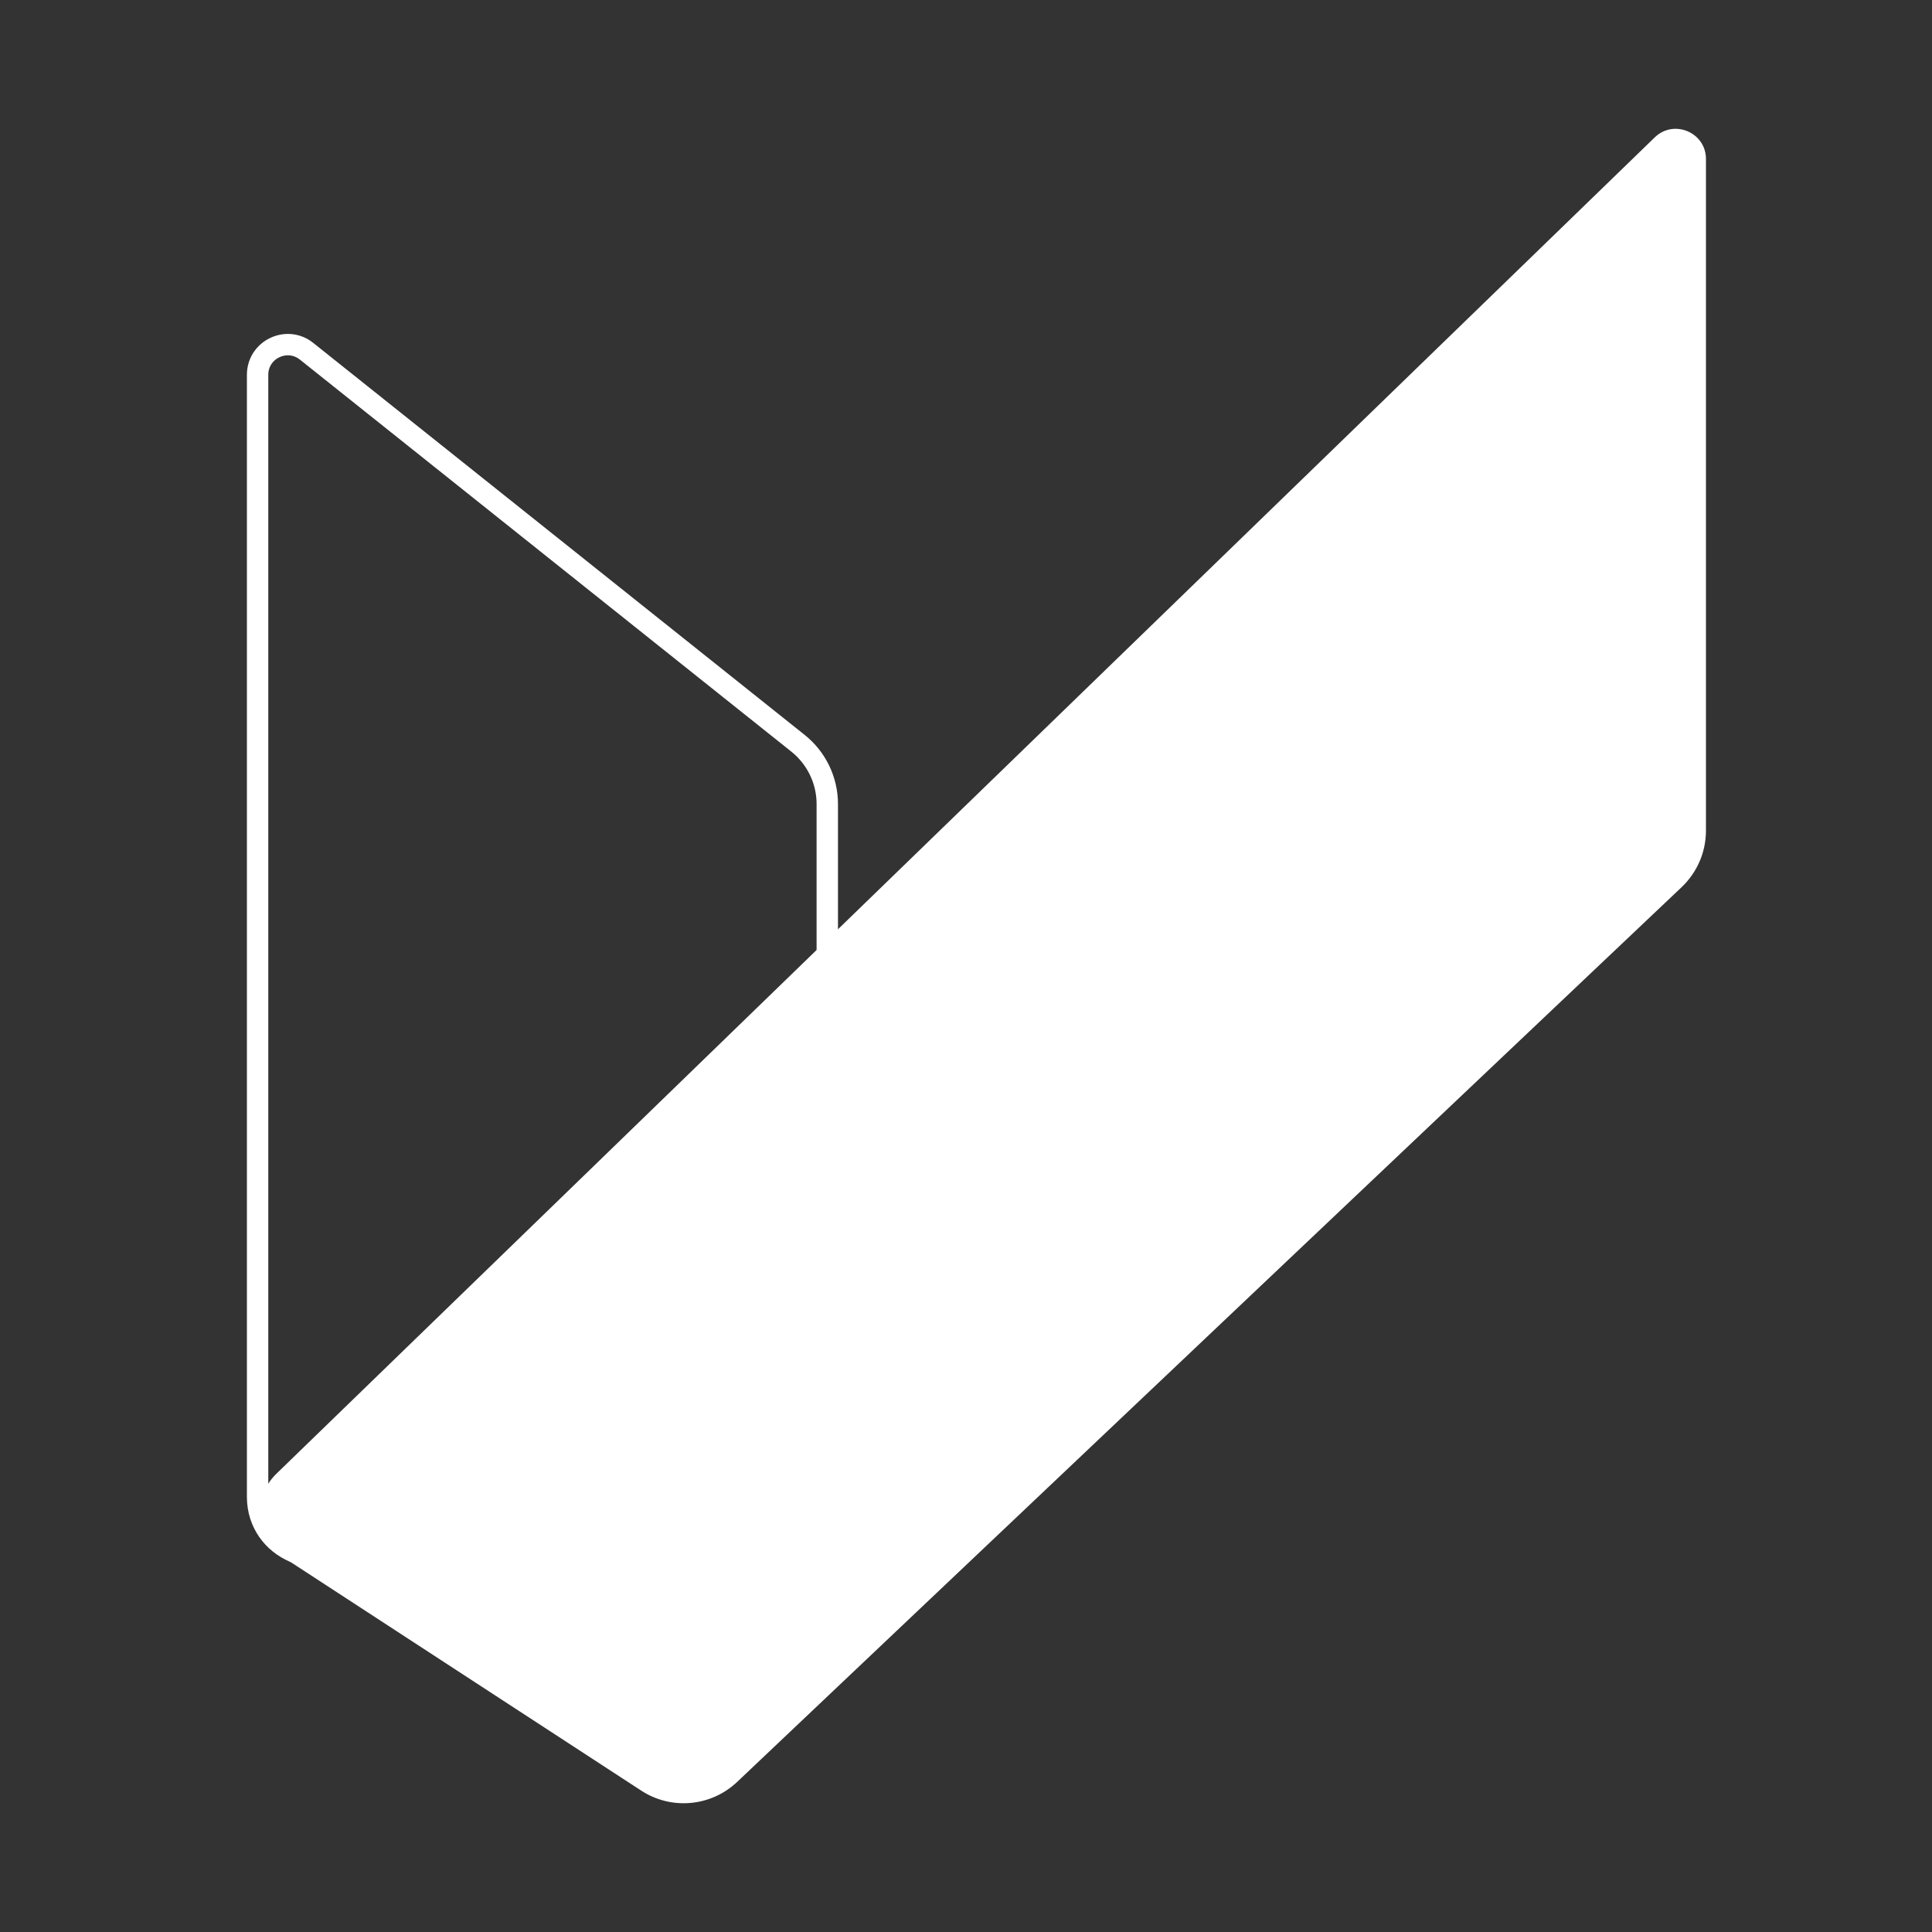 <svg width="15" height="15" viewBox="0 0 15 15" fill="none" xmlns="http://www.w3.org/2000/svg">
<rect x="0" y="0" width="15" height="15" fill="#333333" stroke="none"/>
<path d="M2.38 2.727L6.196 5.771C6.339 5.885 6.423 6.059 6.423 6.242V8.196C6.423 8.36 6.356 8.517 6.238 8.631L2.784 11.956C2.49 12.239 2 12.03 2 11.622V2.91C2 2.714 2.227 2.605 2.38 2.727Z" stroke="white" stroke-width="0.166"/>
<path d="M12.848 1.066L2.146 11.442C1.952 11.63 1.982 11.949 2.209 12.097L4.978 13.902C5.212 14.055 5.52 14.027 5.723 13.835L13.056 6.888C13.177 6.773 13.245 6.615 13.245 6.449V1.234C13.245 1.028 12.996 0.923 12.848 1.066Z" fill="white"/>
</svg>
